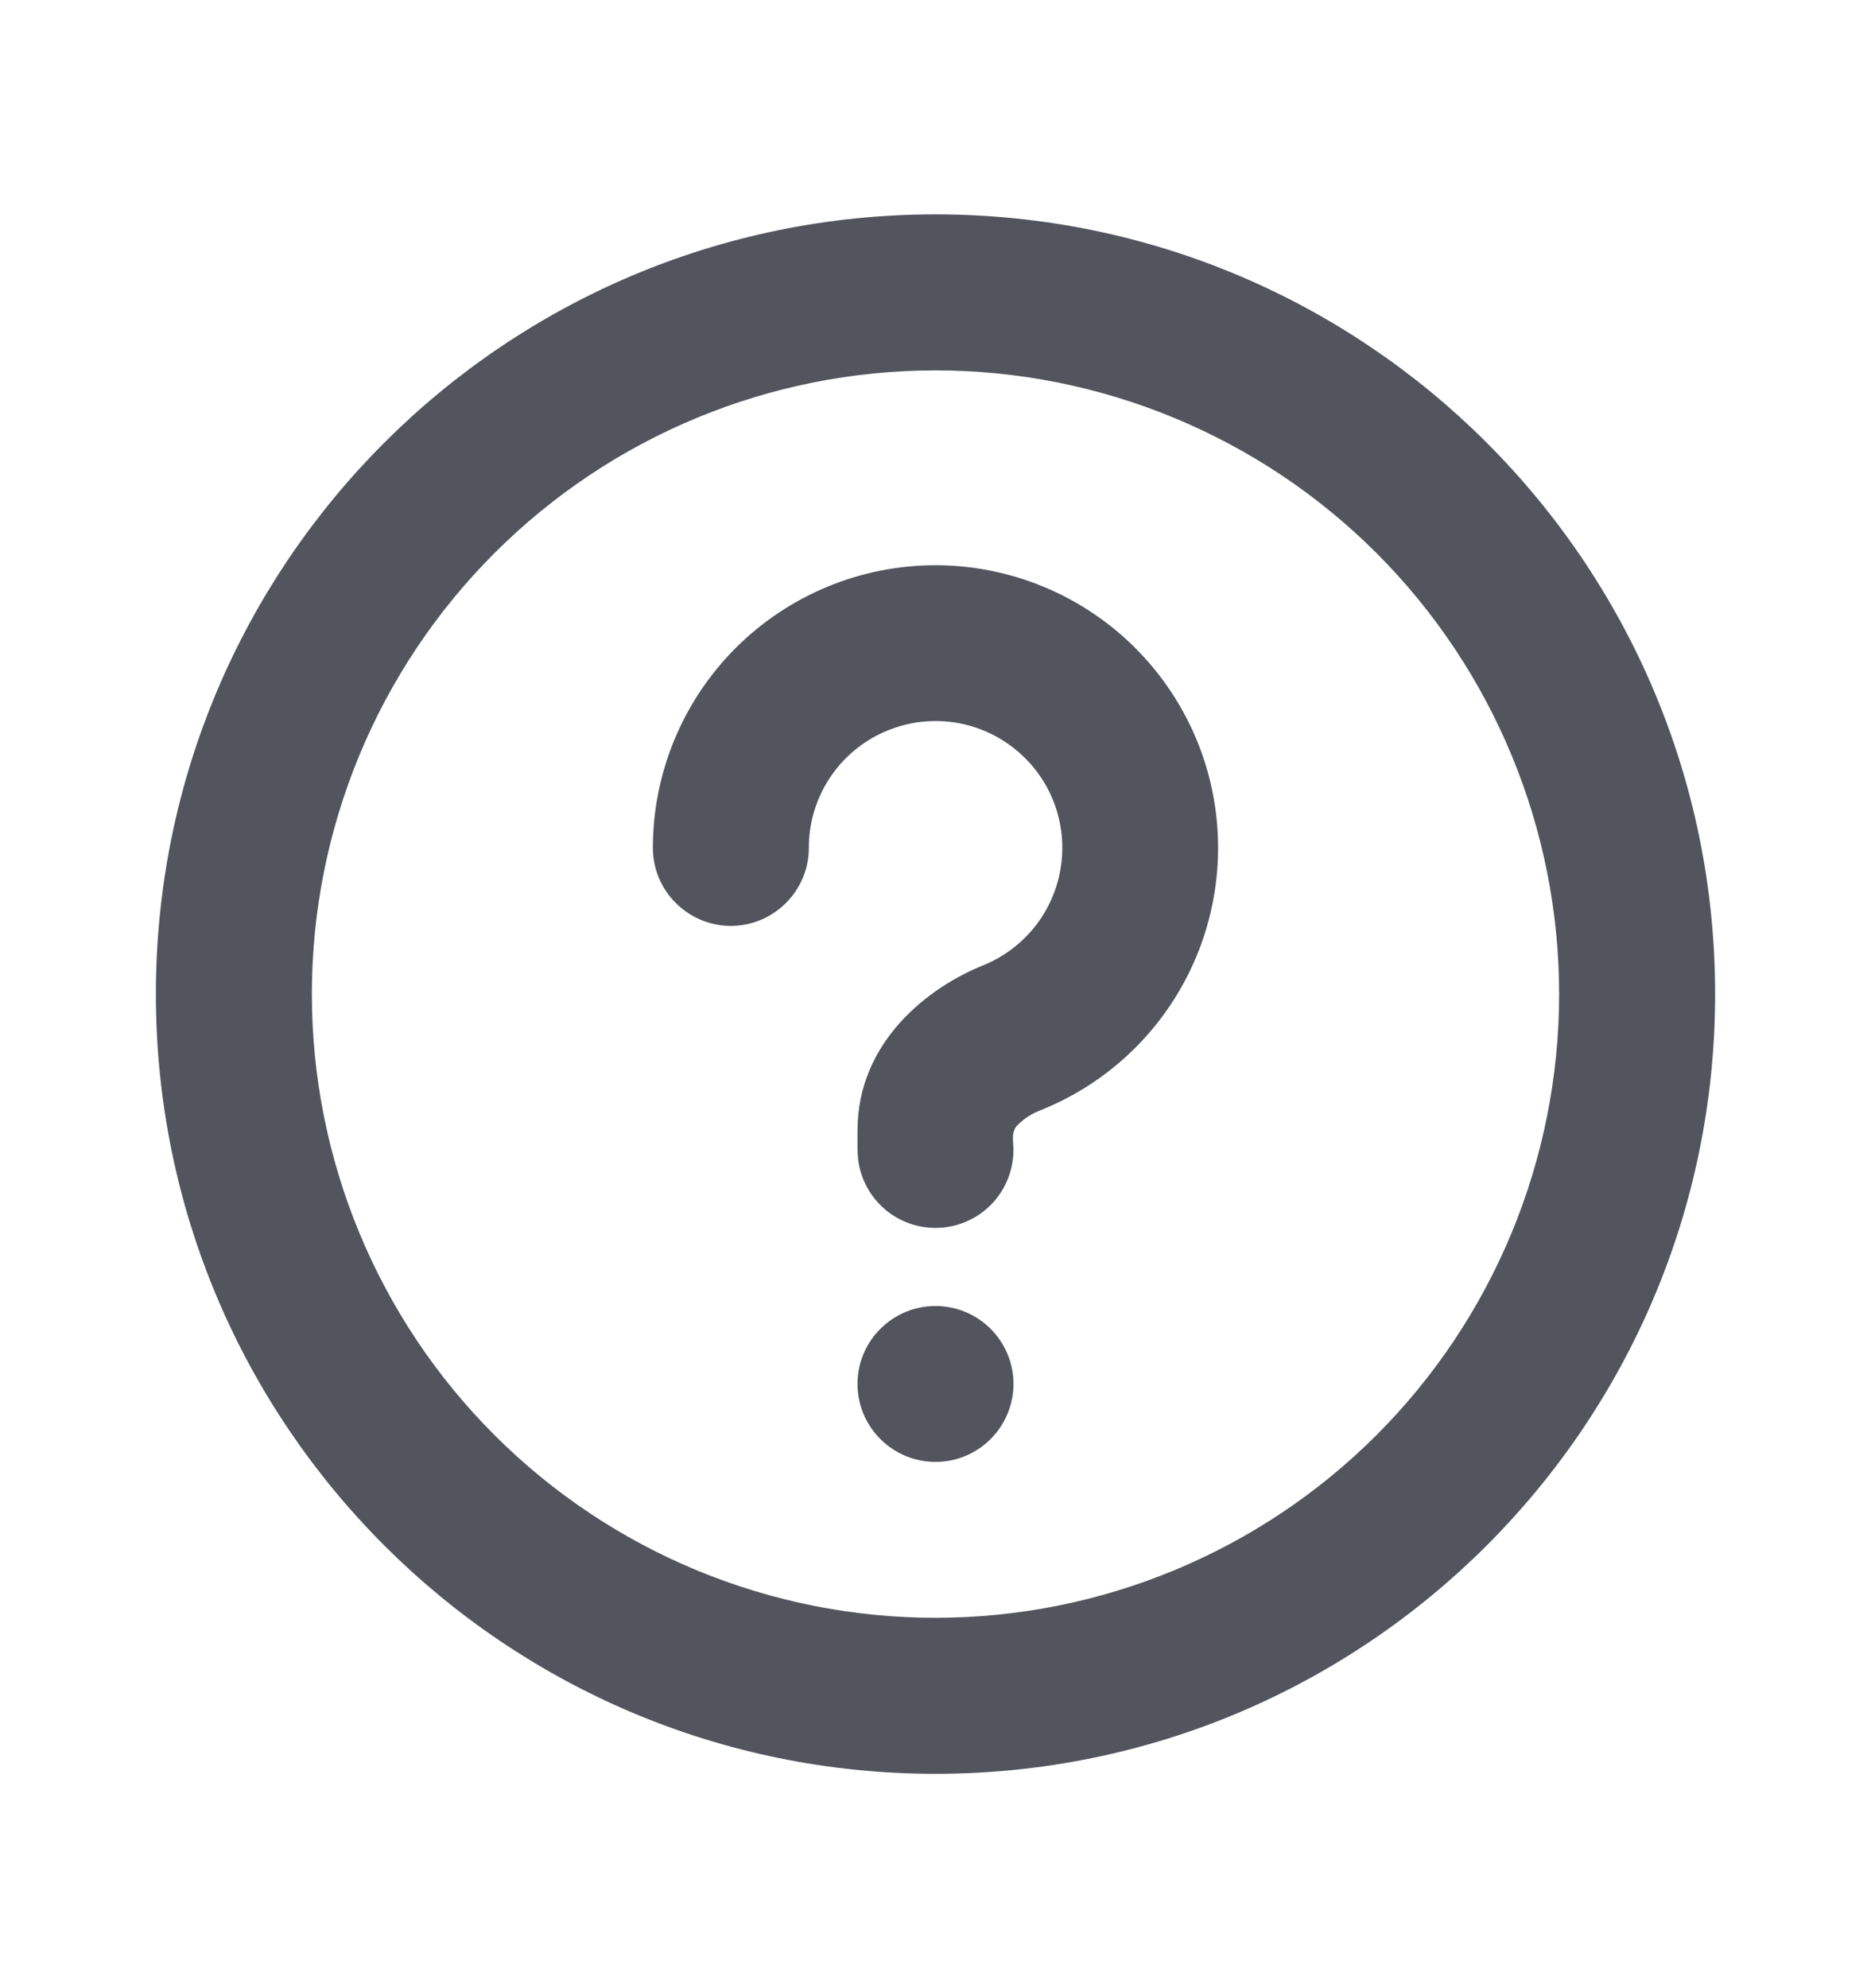 <svg xmlns="http://www.w3.org/2000/svg" width="16" height="17" viewBox="0 0 16 17" fill="none"><path d="M8 1.833C11.682 1.833 14.667 4.818 14.667 8.5C14.667 12.182 11.682 15.167 8 15.167C4.318 15.167 1.333 12.182 1.333 8.5C1.333 4.818 4.318 1.833 8 1.833ZM8 3.167C6.585 3.167 5.229 3.729 4.229 4.729C3.228 5.729 2.667 7.085 2.667 8.5C2.667 9.914 3.228 11.271 4.229 12.271C5.229 13.271 6.585 13.833 8 13.833C9.414 13.833 10.771 13.271 11.771 12.271C12.771 11.271 13.333 9.914 13.333 8.5C13.333 7.085 12.771 5.729 11.771 4.729C10.771 3.729 9.414 3.167 8 3.167ZM8 11.167C8.177 11.167 8.346 11.237 8.471 11.362C8.596 11.487 8.667 11.656 8.667 11.833C8.667 12.01 8.596 12.18 8.471 12.305C8.346 12.43 8.177 12.5 8 12.5C7.823 12.5 7.654 12.43 7.529 12.305C7.403 12.18 7.333 12.01 7.333 11.833C7.333 11.656 7.403 11.487 7.529 11.362C7.654 11.237 7.823 11.167 8 11.167ZM8 4.833C8.561 4.833 9.105 5.029 9.538 5.386C9.971 5.744 10.267 6.241 10.373 6.792C10.479 7.344 10.39 7.915 10.121 8.408C9.852 8.901 9.42 9.284 8.899 9.493C8.821 9.522 8.752 9.568 8.695 9.627C8.666 9.661 8.661 9.703 8.662 9.747L8.667 9.833C8.666 10.003 8.601 10.167 8.485 10.29C8.368 10.414 8.209 10.488 8.039 10.498C7.869 10.508 7.702 10.453 7.572 10.344C7.442 10.235 7.358 10.08 7.338 9.911L7.333 9.833V9.667C7.333 8.898 7.953 8.437 8.403 8.256C8.585 8.183 8.745 8.061 8.864 7.905C8.983 7.748 9.057 7.561 9.078 7.366C9.099 7.17 9.067 6.972 8.984 6.793C8.901 6.615 8.771 6.462 8.608 6.352C8.445 6.241 8.255 6.177 8.059 6.167C7.862 6.156 7.666 6.2 7.492 6.292C7.318 6.384 7.173 6.522 7.071 6.691C6.97 6.86 6.916 7.053 6.917 7.25C6.917 7.427 6.846 7.596 6.721 7.721C6.596 7.846 6.427 7.917 6.25 7.917C6.073 7.917 5.904 7.846 5.779 7.721C5.653 7.596 5.583 7.427 5.583 7.25C5.583 6.609 5.838 5.994 6.291 5.541C6.744 5.088 7.359 4.833 8 4.833Z" fill="#52555E"></path></svg>